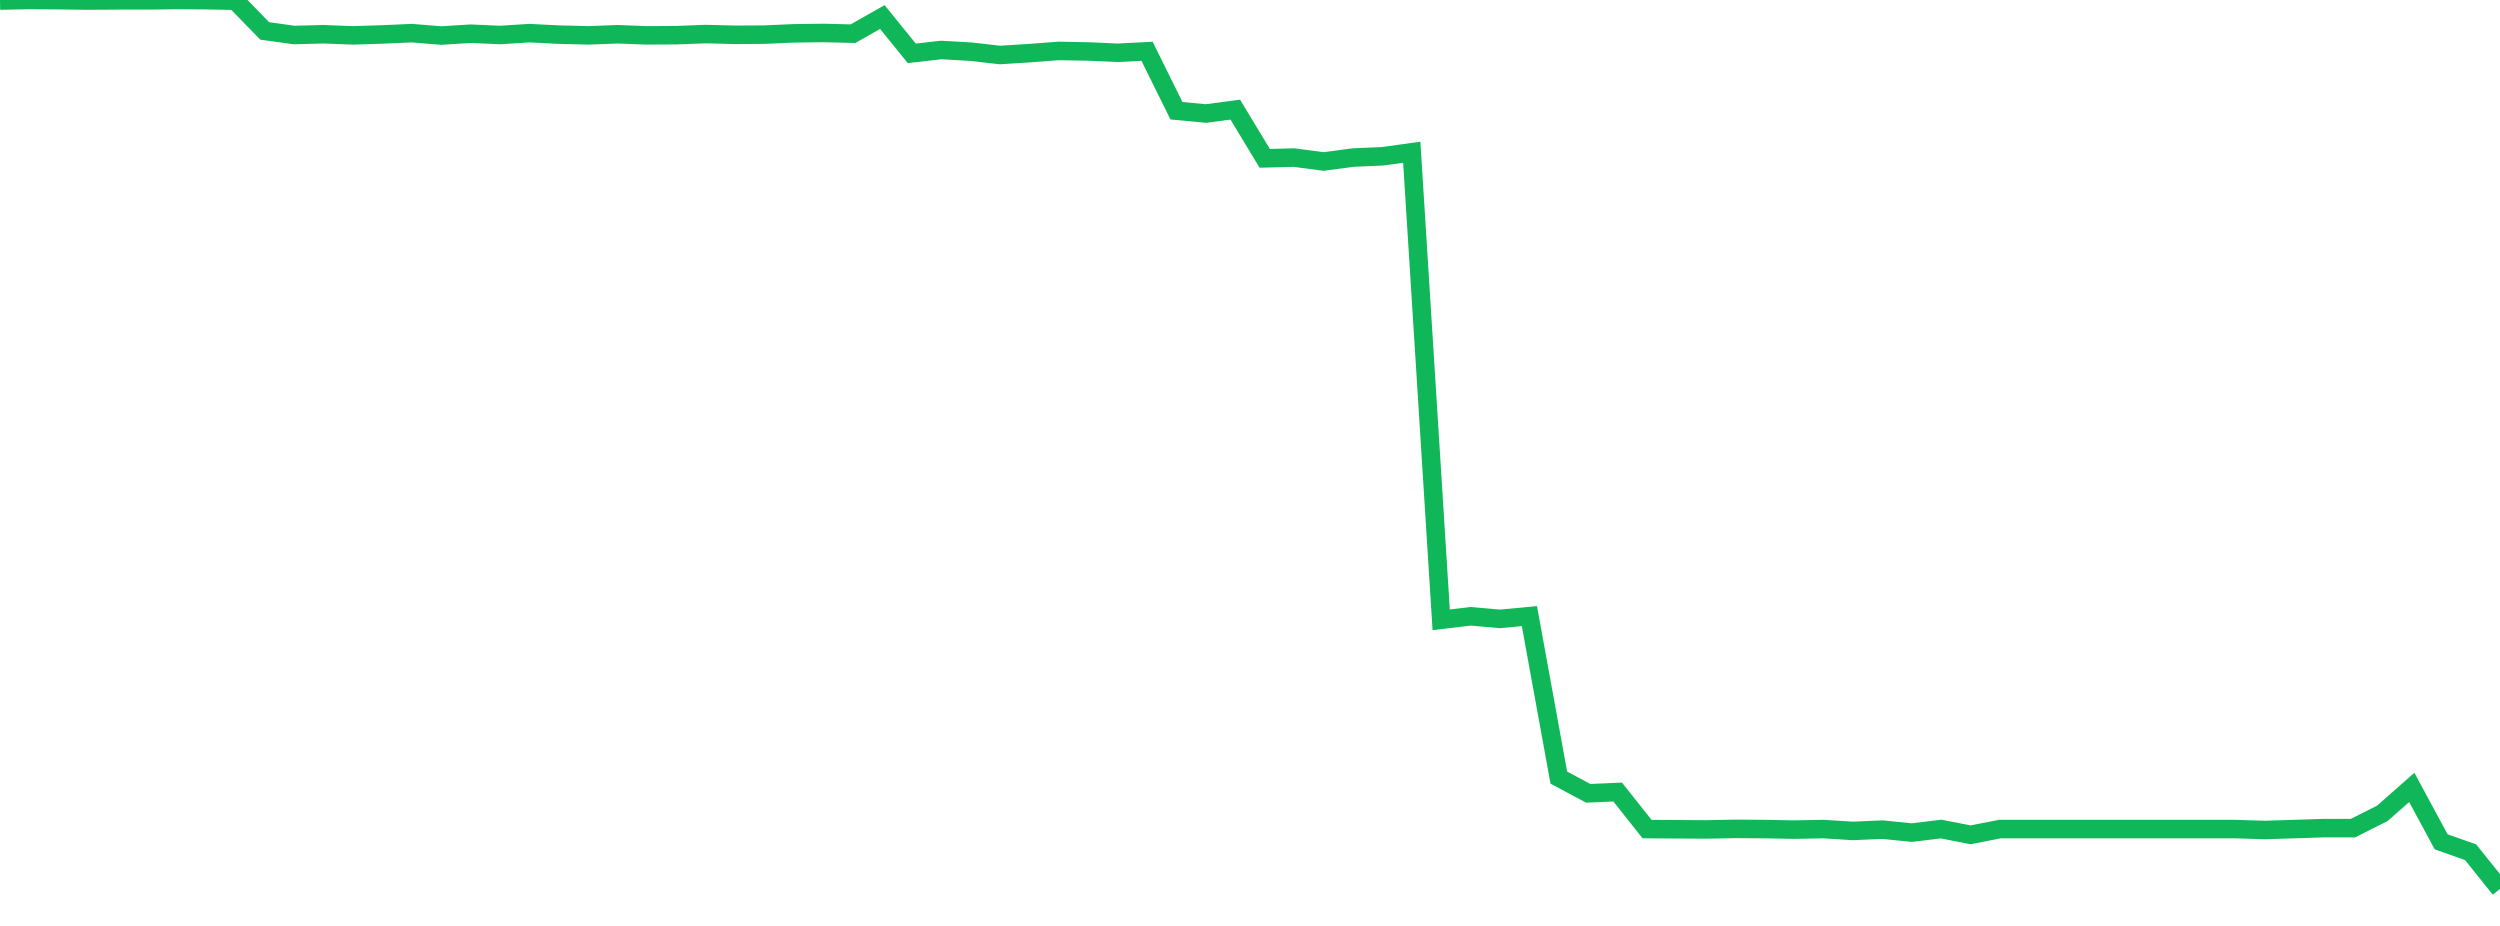 <?xml version="1.0" standalone="no"?>
<!DOCTYPE svg PUBLIC "-//W3C//DTD SVG 1.1//EN" "http://www.w3.org/Graphics/SVG/1.1/DTD/svg11.dtd">
<svg width="135" height="50" viewBox="0 0 135 50" preserveAspectRatio="none" class="sparkline" xmlns="http://www.w3.org/2000/svg"
xmlns:xlink="http://www.w3.org/1999/xlink"><path  class="sparkline--line" d="M 0 0.03 L 0 0.03 L 1.588 0 L 3.176 0.01 L 4.765 0.03 L 6.353 0.02 L 7.941 0.02 L 9.529 0 L 11.118 0.01 L 12.706 0.04 L 14.294 1.67 L 15.882 1.89 L 17.471 1.85 L 19.059 1.91 L 20.647 1.86 L 22.235 1.79 L 23.824 1.92 L 25.412 1.82 L 27 1.89 L 28.588 1.79 L 30.176 1.87 L 31.765 1.91 L 33.353 1.85 L 34.941 1.91 L 36.529 1.9 L 38.118 1.84 L 39.706 1.88 L 41.294 1.87 L 42.882 1.8 L 44.471 1.78 L 46.059 1.82 L 47.647 0.92 L 49.235 2.88 L 50.824 2.7 L 52.412 2.79 L 54 2.97 L 55.588 2.87 L 57.176 2.75 L 58.765 2.78 L 60.353 2.85 L 61.941 2.77 L 63.529 5.98 L 65.118 6.13 L 66.706 5.92 L 68.294 8.55 L 69.882 8.51 L 71.471 8.72 L 73.059 8.51 L 74.647 8.44 L 76.235 8.22 L 77.824 33.47 L 79.412 33.28 L 81 33.42 L 82.588 33.27 L 84.176 41.99 L 85.765 42.84 L 87.353 42.77 L 88.941 44.77 L 90.529 44.78 L 92.118 44.79 L 93.706 44.76 L 95.294 44.77 L 96.882 44.8 L 98.471 44.77 L 100.059 44.87 L 101.647 44.8 L 103.235 44.96 L 104.824 44.77 L 106.412 45.08 L 108 44.77 L 109.588 44.77 L 111.176 44.77 L 112.765 44.77 L 114.353 44.77 L 115.941 44.77 L 117.529 44.77 L 119.118 44.77 L 120.706 44.77 L 122.294 44.82 L 123.882 44.77 L 125.471 44.72 L 127.059 44.72 L 128.647 43.92 L 130.235 42.52 L 131.824 45.46 L 133.412 46.02 L 135 48" fill="none" stroke-width="1" stroke="#10b759"></path></svg>